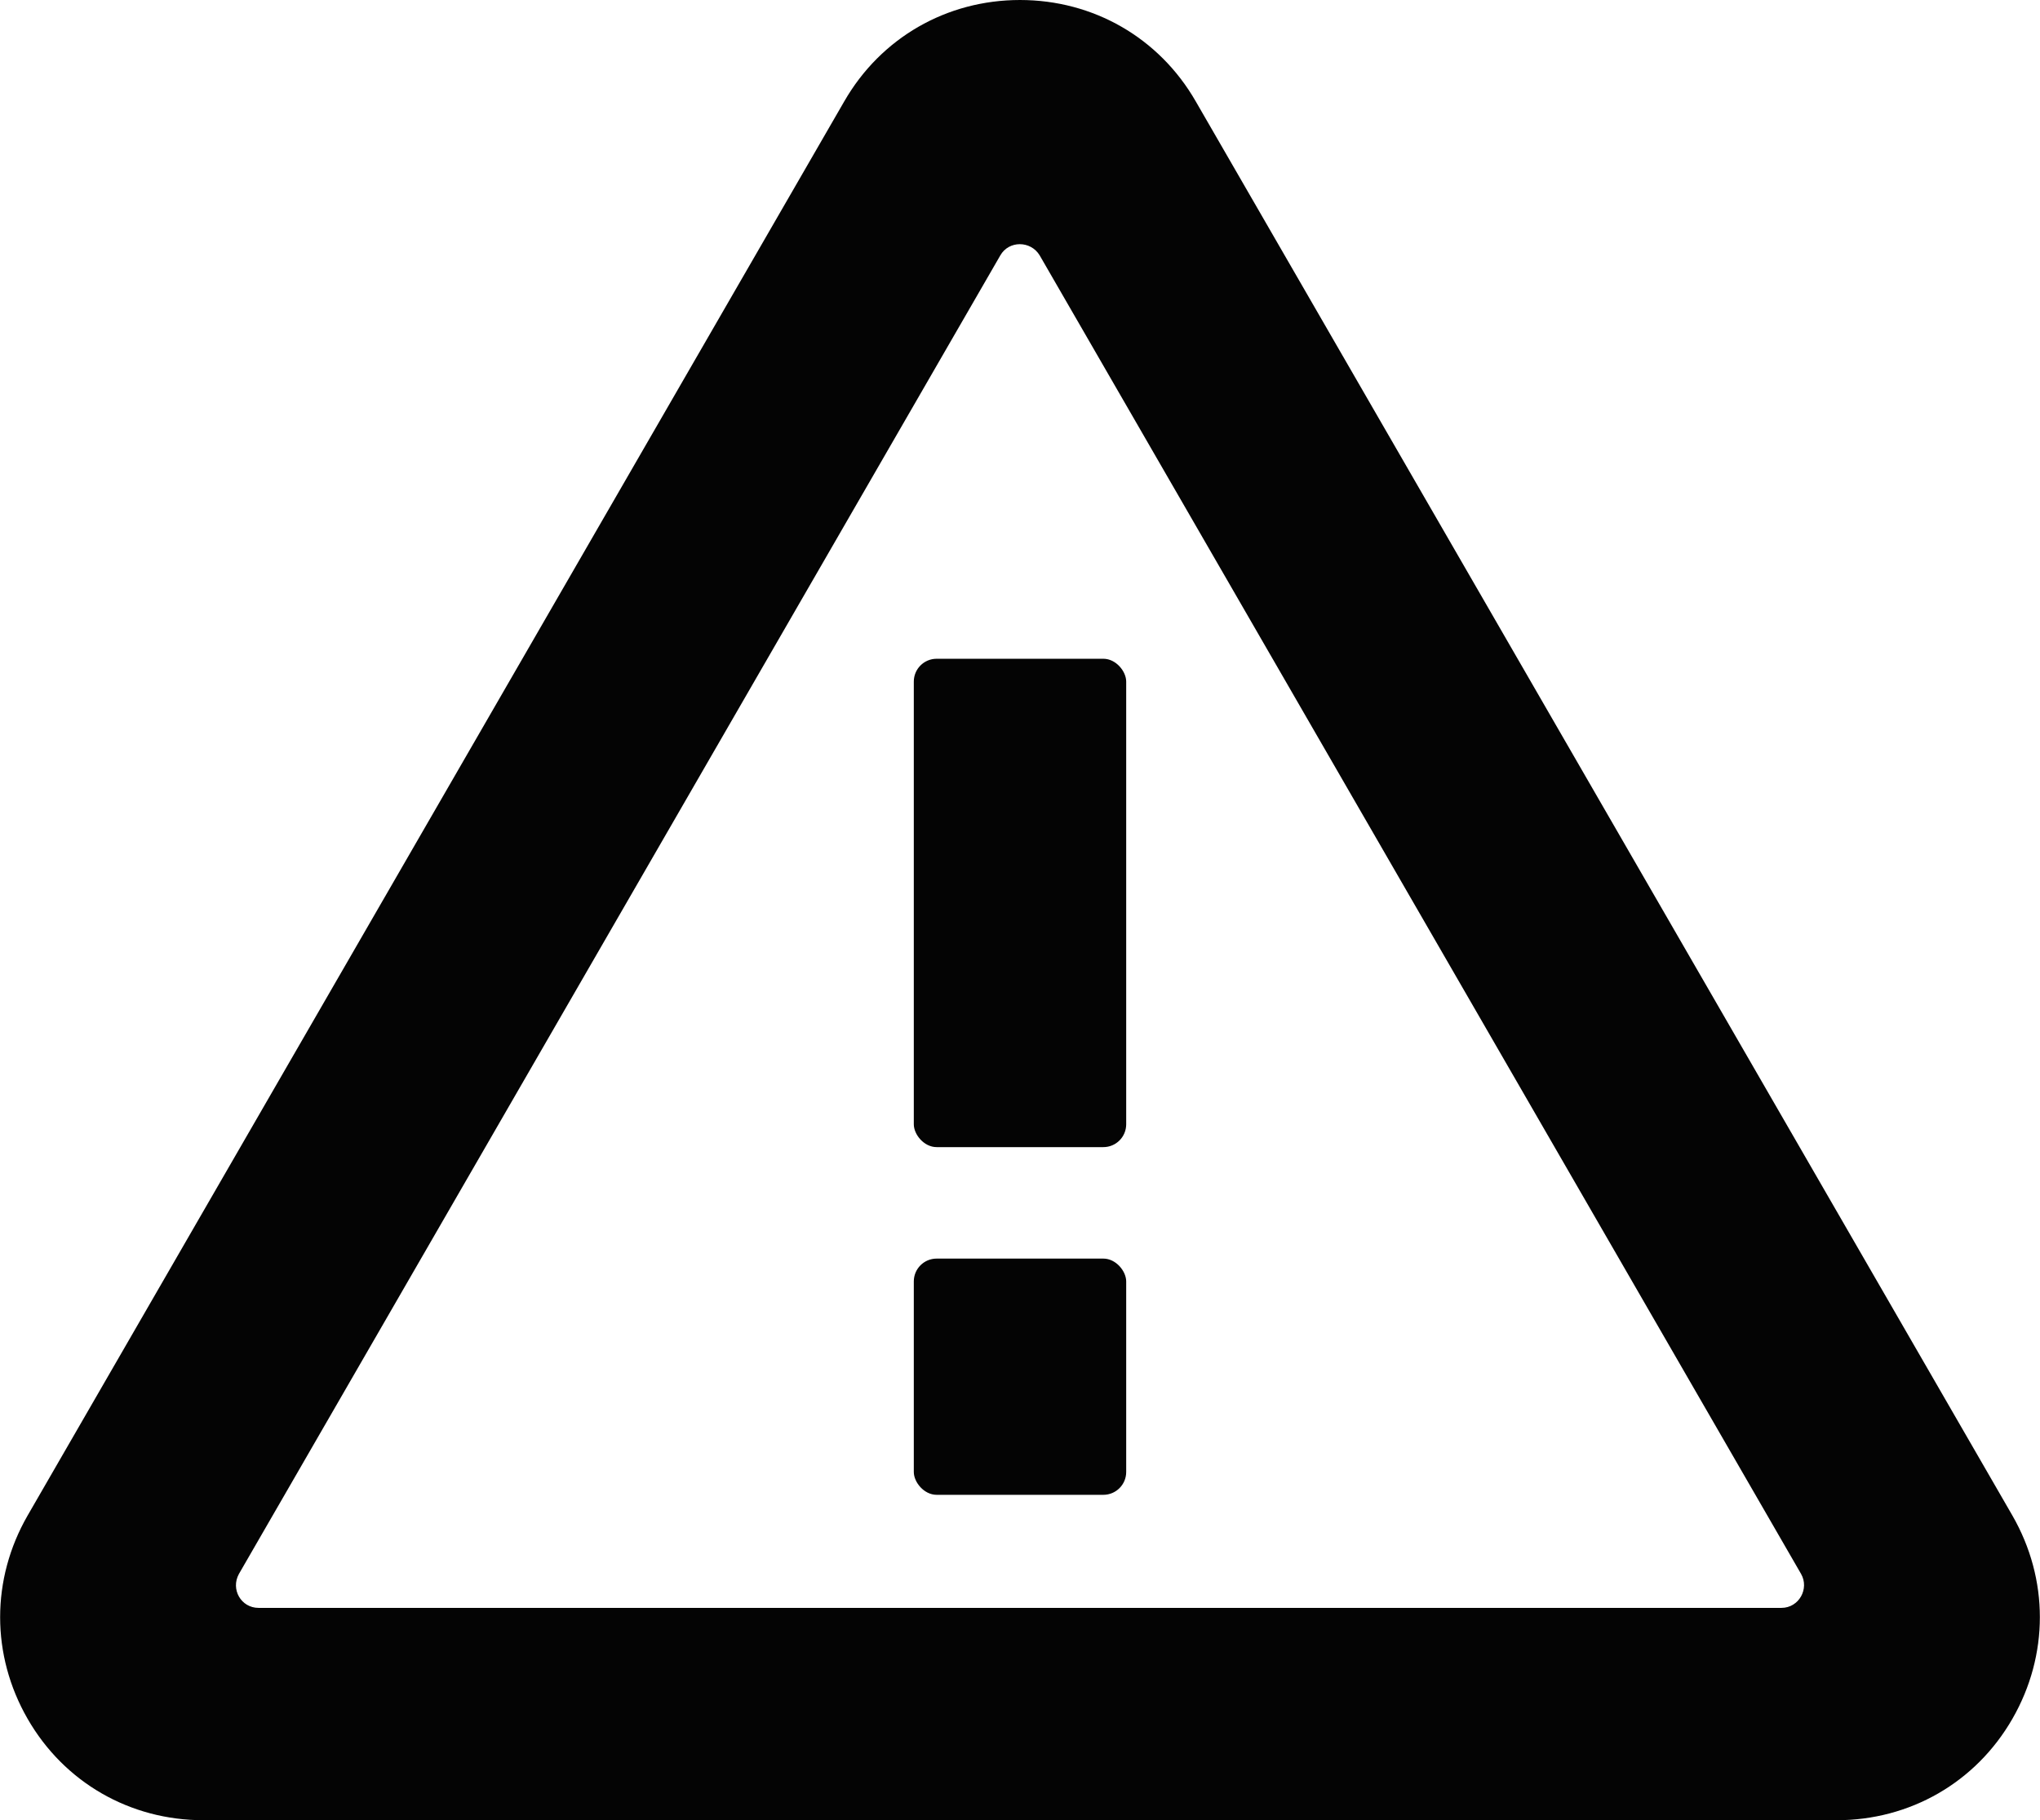 <svg viewBox="0 0 38.42 34.29" xmlns="http://www.w3.org/2000/svg" id="Creative">
  <defs>
    <style>
      .cls-1 {
        fill: #040404;
      }
    </style>
  </defs>
  <path d="M37.9,28.55L22.52,1.91c-.69-1.2-1.93-1.91-3.31-1.91s-2.62.71-3.31,1.91L.52,28.55c-.69,1.2-.69,2.63,0,3.83.69,1.2,1.93,1.91,3.31,1.91h30.76c1.38,0,2.62-.71,3.31-1.91s.69-2.63,0-3.83ZM33.55,30.29H4.87c-.33,0-.53-.35-.37-.64L18.84,4.81c.16-.28.57-.28.74,0l14.34,24.84c.16.28-.04.64-.37.64Z" class="cls-1"></path>
  <rect ry=".43" rx=".43" height="9.2" width="4" y="12.41" x="17.21" class="cls-1"></rect>
  <rect ry=".43" rx=".43" height="4.45" width="4" y="23.71" x="17.21" class="cls-1"></rect>
</svg>